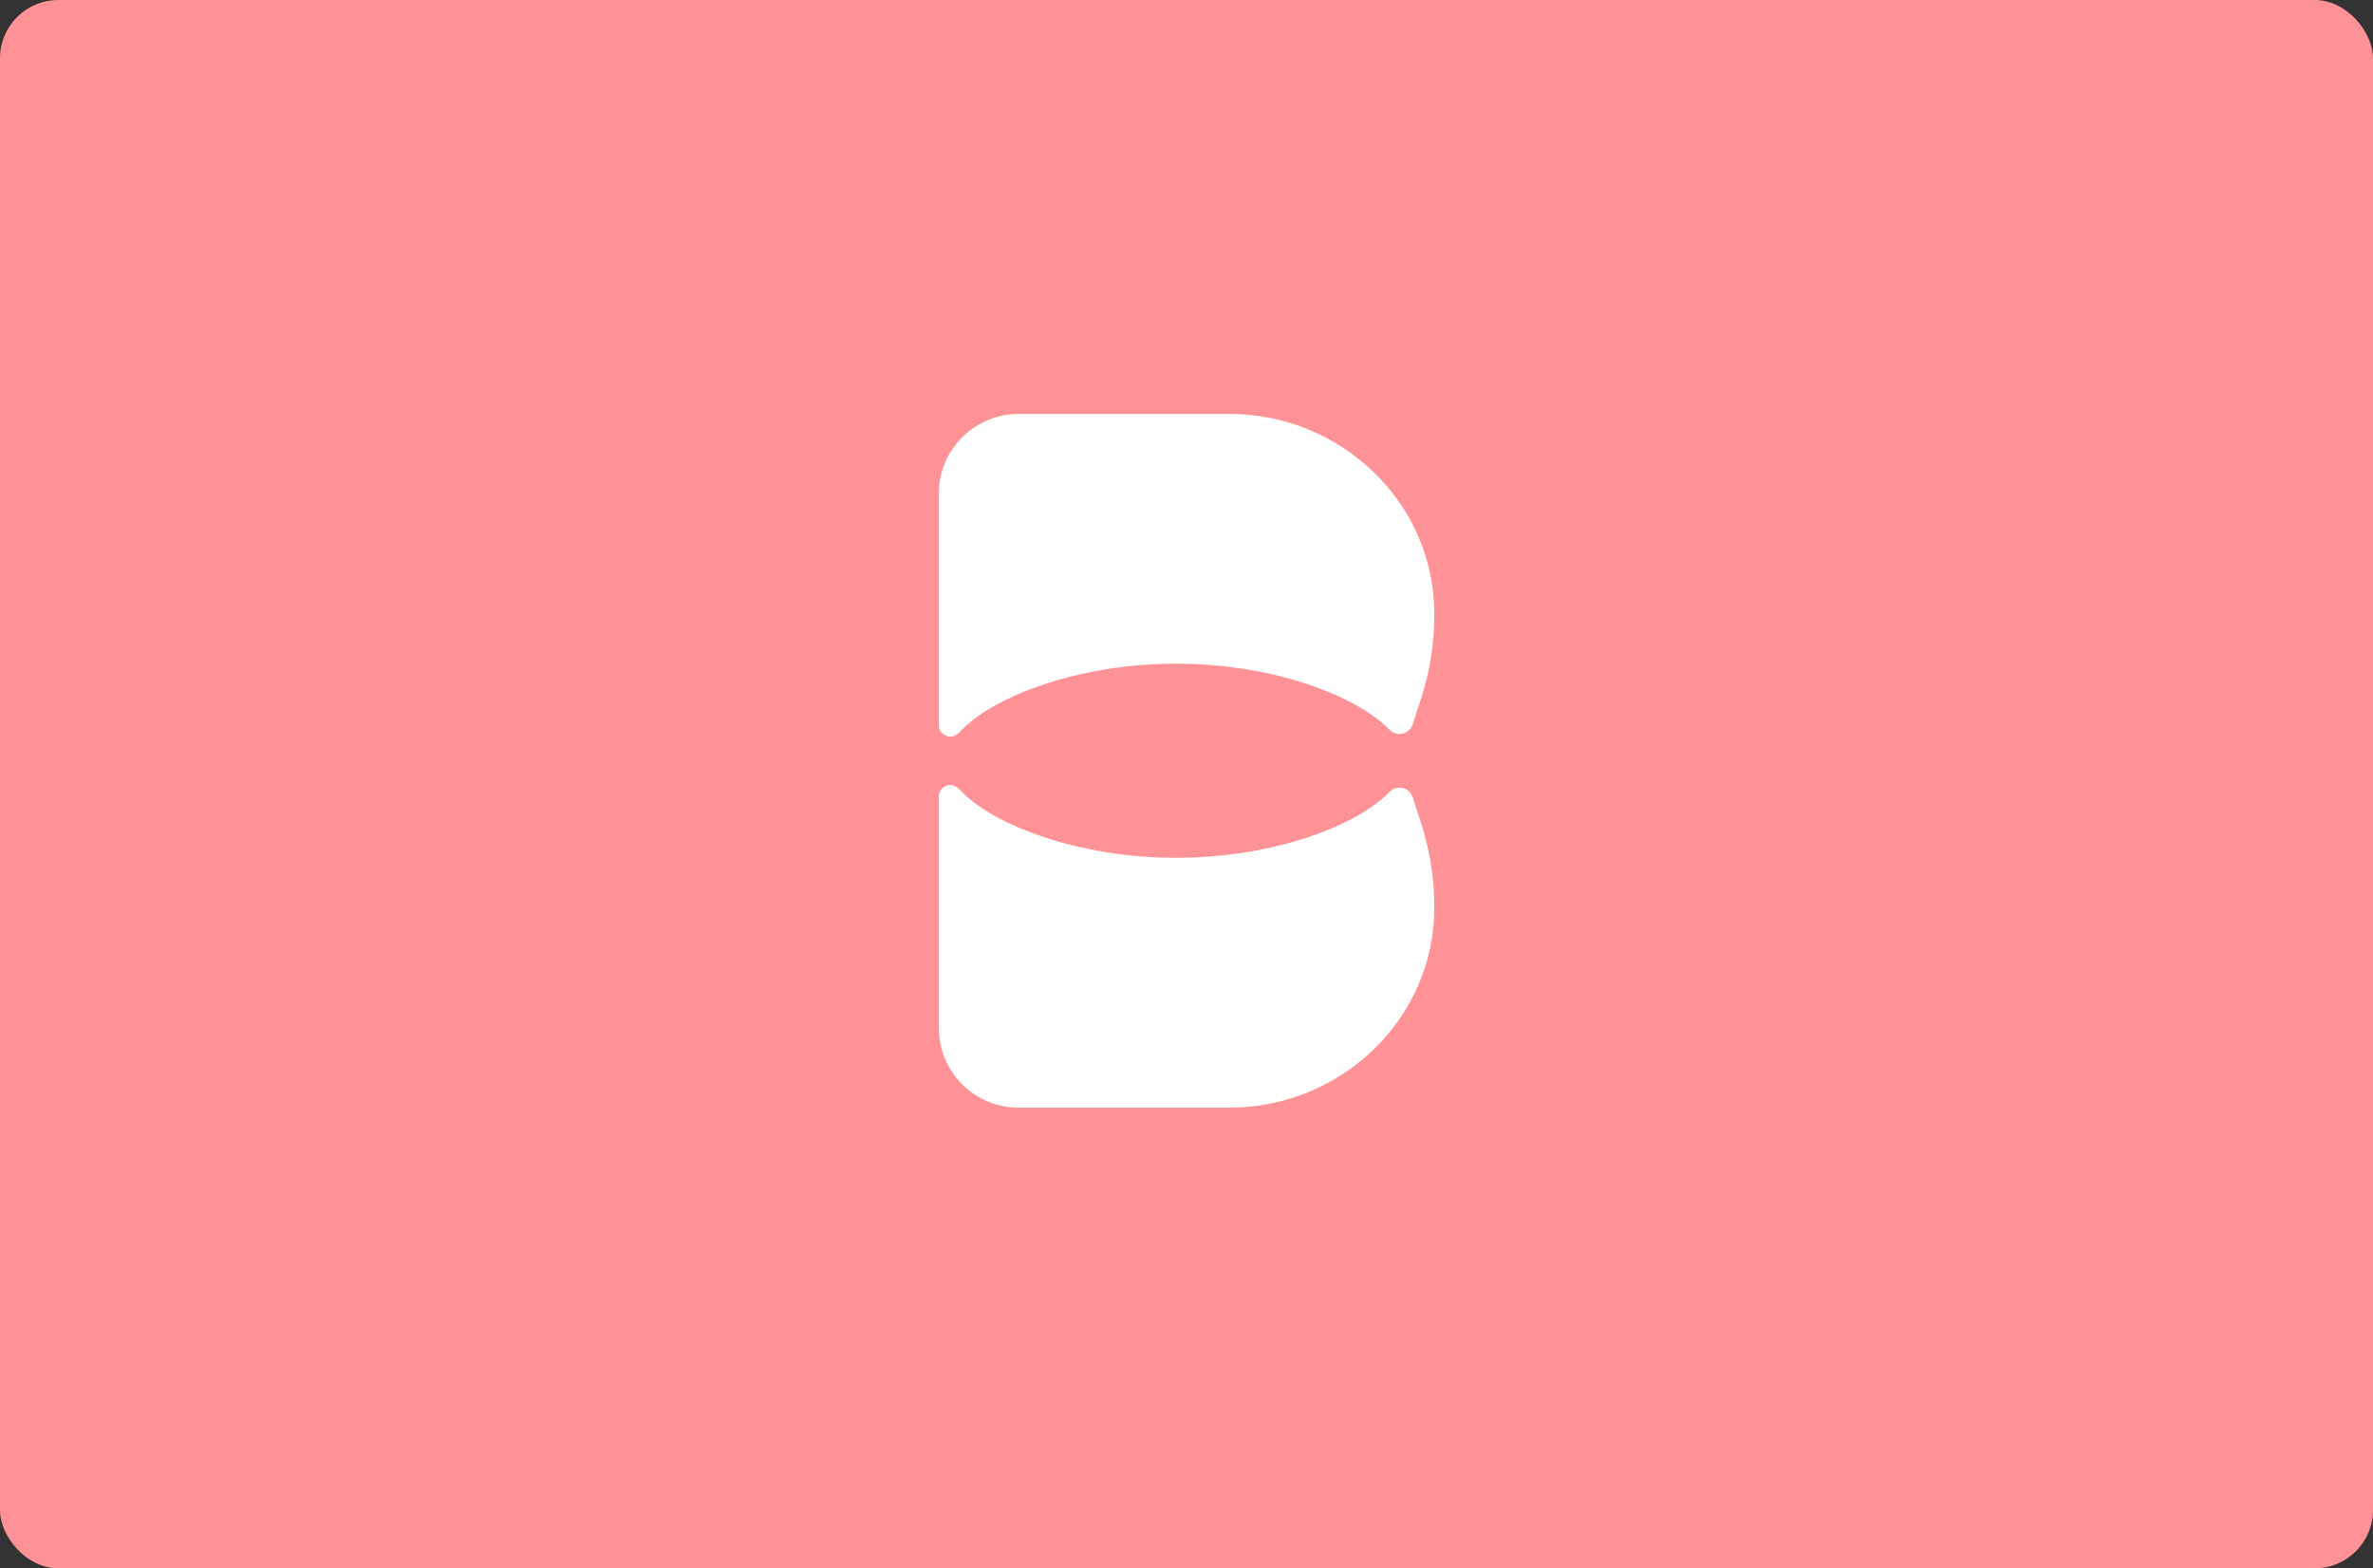 <svg width="407" height="269" viewBox="0 0 407 269" fill="none" xmlns="http://www.w3.org/2000/svg">
<rect x="0" y="0" width="407" height="269" fill="#333333" stroke="none"/>
<rect x="0" y="0" width="407" height="269" rx="10" fill="#FF9296"/>
<path d="M242.271 136.683C242.113 136.221 241.814 135.82 241.417 135.535C241.02 135.251 240.543 135.098 240.055 135.098C239.497 135.08 238.953 135.267 238.524 135.623C232.977 141.534 218.575 147.134 201.699 147.134C184.823 147.134 170.239 141.437 164.767 135.601C164.59 135.37 164.368 135.177 164.114 135.034C163.805 134.8 163.43 134.669 163.043 134.659C162.779 134.65 162.516 134.695 162.269 134.79C162.023 134.885 161.798 135.029 161.608 135.213C161.418 135.397 161.267 135.617 161.164 135.86C161.061 136.103 161.008 136.365 161.009 136.629C160.998 136.675 160.998 136.723 161.009 136.768C161.003 136.778 161 136.789 161 136.801C161 136.812 161.003 136.823 161.009 136.833V176.302C161.009 179.932 162.45 183.412 165.017 185.979C167.583 188.545 171.064 189.987 174.693 189.987H210.865C229.882 189.987 245.88 174.932 245.998 155.914C246.043 151.052 245.32 146.213 243.856 141.576L242.271 136.683Z" fill="white"/>
<path d="M245.999 105.073C246.05 109.935 245.327 114.775 243.857 119.411L242.273 124.304C242.183 124.559 242.053 124.798 241.887 125.011C241.488 125.503 240.911 125.818 240.281 125.886C239.651 125.955 239.02 125.771 238.525 125.375C232.978 119.464 218.576 113.832 201.7 113.832C184.824 113.832 170.24 119.55 164.768 125.386C164.59 125.619 164.368 125.816 164.115 125.964C163.803 126.19 163.43 126.317 163.044 126.328C162.781 126.338 162.518 126.295 162.271 126.201C162.025 126.107 161.8 125.964 161.61 125.781C161.42 125.598 161.269 125.379 161.166 125.136C161.063 124.893 161.01 124.632 161.01 124.369V84.685C161.01 82.887 161.364 81.106 162.052 79.445C162.741 77.784 163.75 76.275 165.022 75.004C166.294 73.734 167.803 72.726 169.465 72.039C171.127 71.352 172.907 70.999 174.705 71H210.866C229.883 71 245.881 86.055 245.999 105.073Z" fill="white"/>
</svg>
